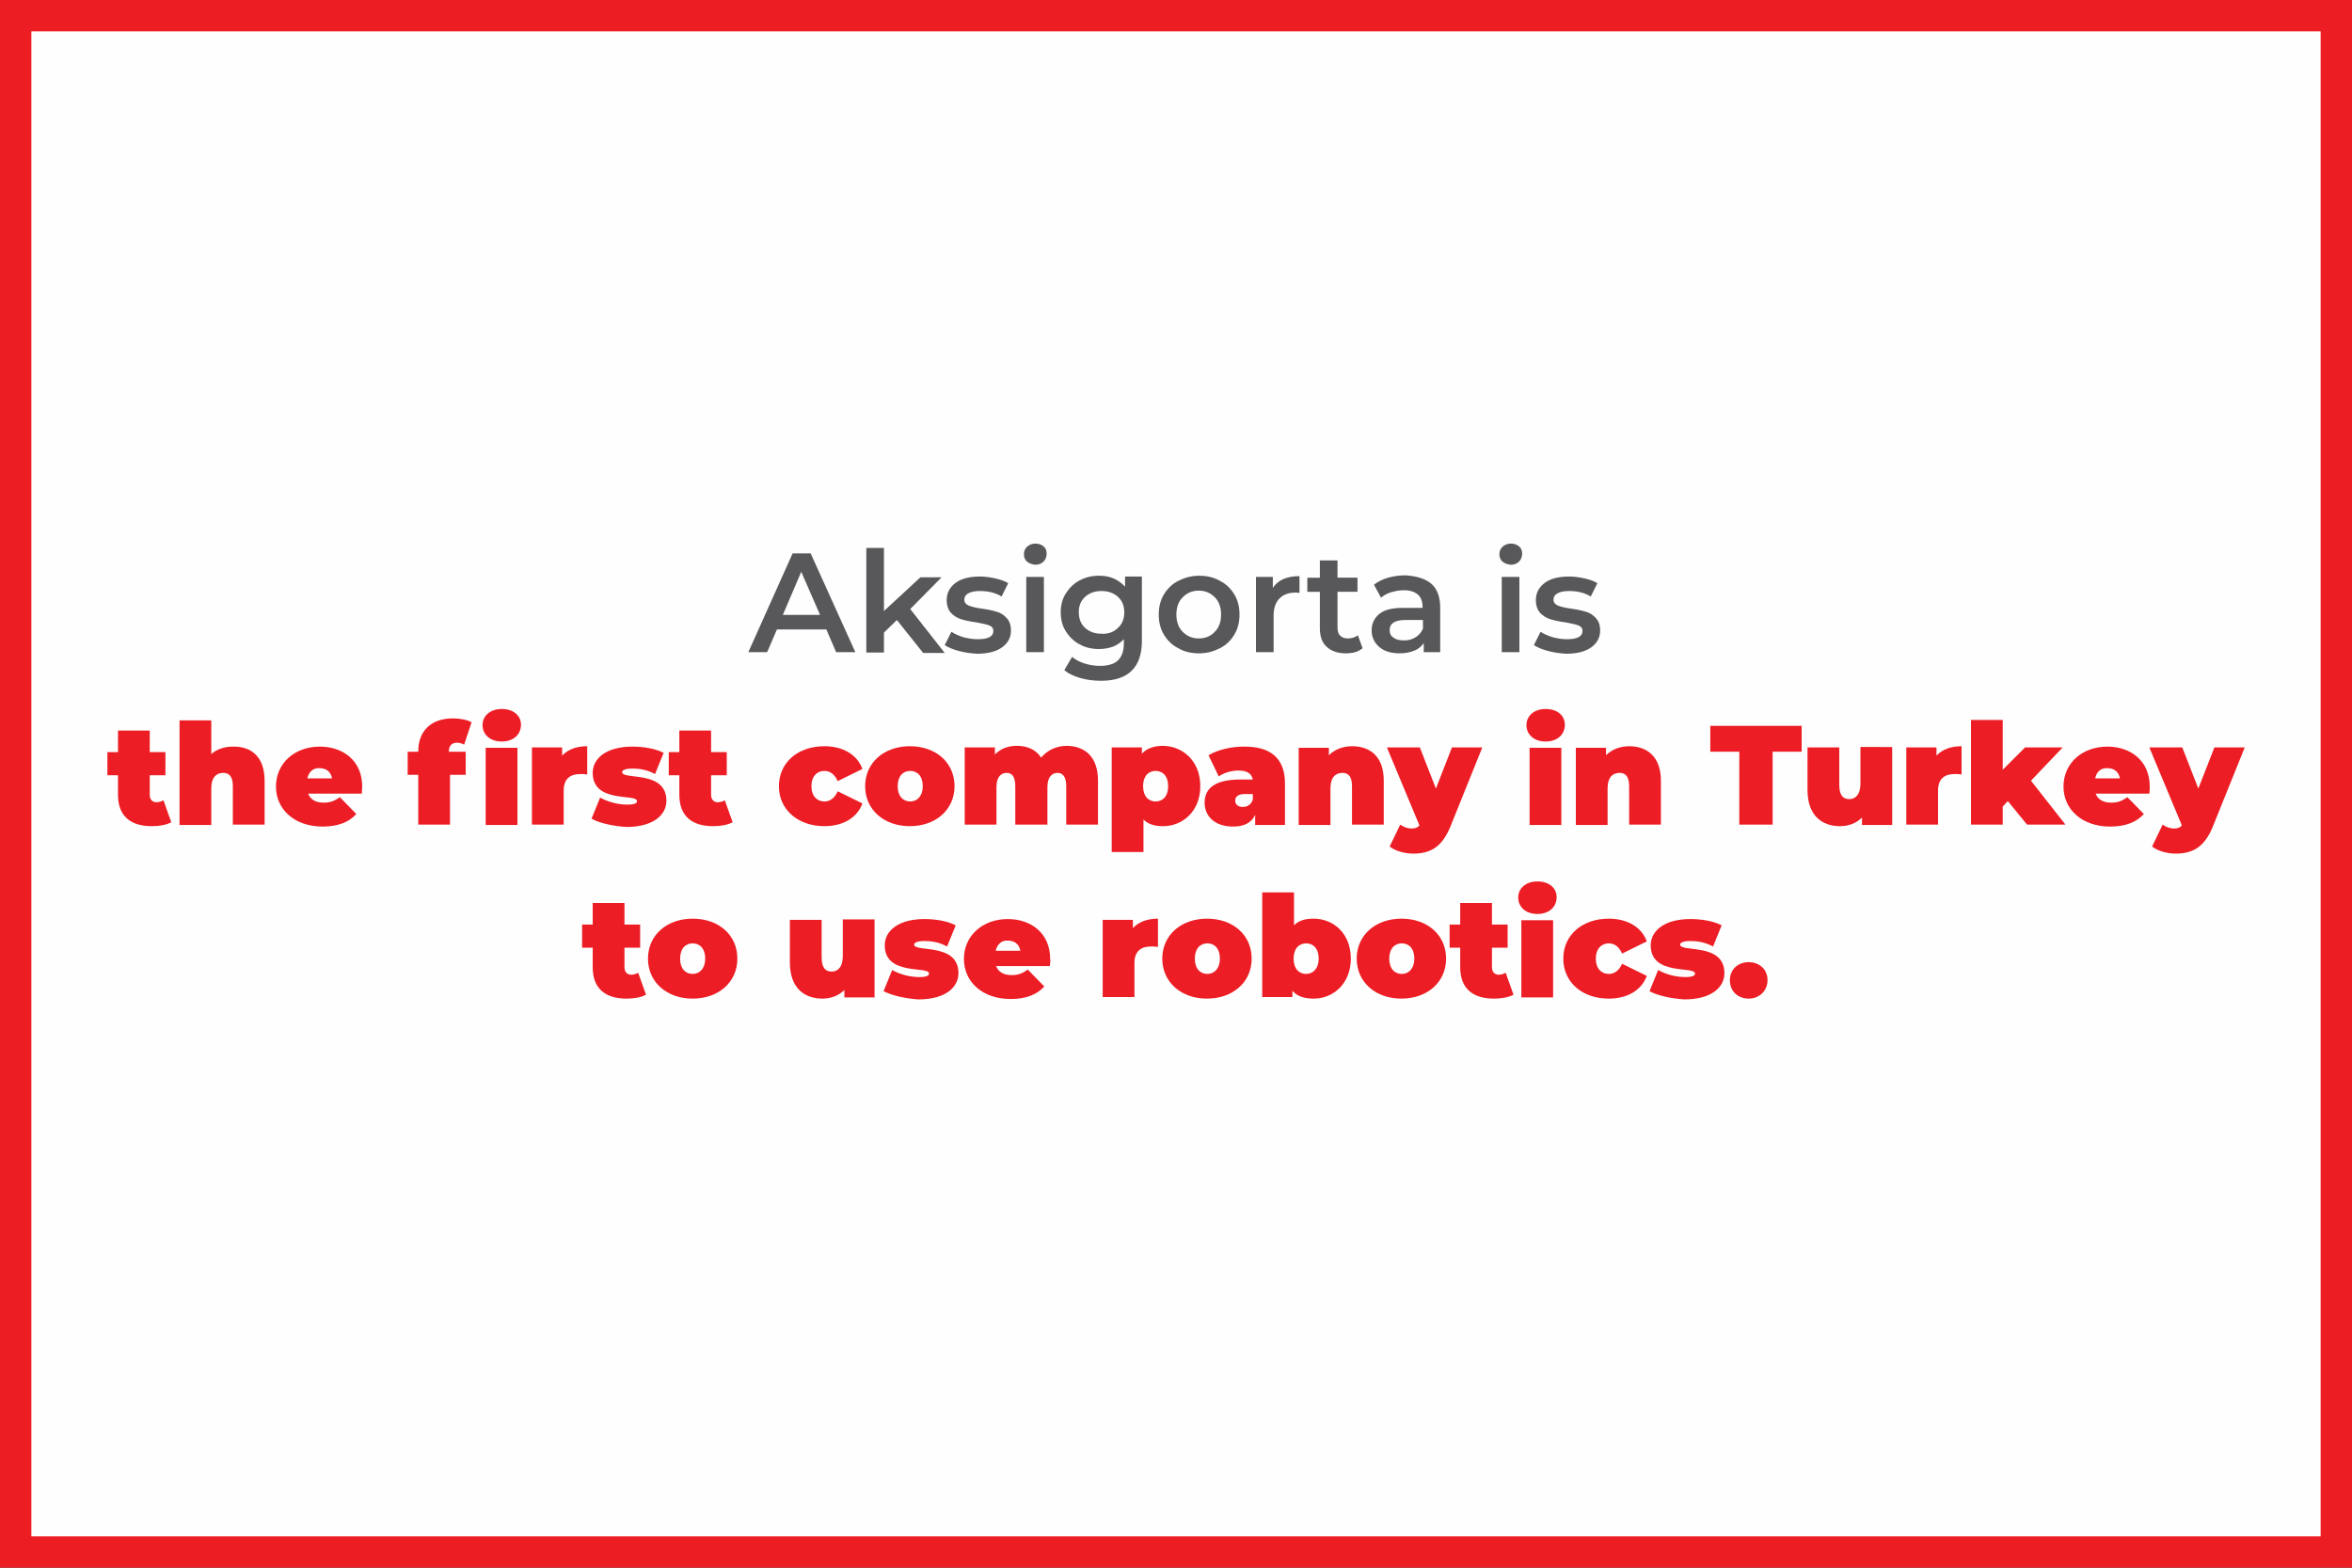 <?xml version="1.0" encoding="utf-8"?>
<!-- Generator: Adobe Illustrator 24.0.3, SVG Export Plug-In . SVG Version: 6.00 Build 0)  -->
<svg version="1.1" id="corporate-profile" xmlns="http://www.w3.org/2000/svg" xmlns:xlink="http://www.w3.org/1999/xlink" x="0px"
	 y="0px" viewBox="0 0 600 400" style="enable-background:new 0 0 600 400;" xml:space="preserve">
<rect x="0" y="0" width="600" height="400" fill="#333333" stroke="none"/>
<rect x="4" y="4" style="fill-rule:evenodd;clip-rule:evenodd;fill:#FEFEFE;" width="592" height="392"/>
<path style="fill:#ED1D24;" d="M592,8v384H8V8H592 M600,0H0v400h600V0L600,0z"/>
<g style="enable-background:new    ;">
	<path style="fill:#58585B;" d="M210.8,160.6h-12.6l-2.5,5.8h-4.8l11.3-25.2h4.6l11.4,25.2h-4.9L210.8,160.6z M209.2,156.9l-4.8-11
		l-4.7,11H209.2z"/>
	<path style="fill:#58585B;" d="M228.8,158.2l-3.3,3.2v5.1H221v-26.7h4.5v16.1l9.3-8.6h5.4l-8,8.1l8.8,11.2h-5.5L228.8,158.2z"/>
	<path style="fill:#58585B;" d="M244.6,166.1c-1.5-0.4-2.7-0.9-3.6-1.5l1.7-3.4c0.9,0.6,1.9,1,3.1,1.4c1.2,0.3,2.4,0.5,3.6,0.5
		c2.7,0,4-0.7,4-2.1c0-0.7-0.3-1.1-1-1.4c-0.7-0.3-1.8-0.5-3.3-0.8c-1.6-0.2-2.9-0.5-3.9-0.8c-1-0.3-1.9-0.9-2.6-1.6
		c-0.7-0.8-1.1-1.9-1.1-3.3c0-1.8,0.8-3.3,2.3-4.4c1.5-1.1,3.6-1.6,6.2-1.6c1.3,0,2.6,0.2,4,0.5c1.3,0.3,2.4,0.7,3.2,1.2l-1.7,3.4
		c-1.6-1-3.5-1.4-5.5-1.4c-1.3,0-2.3,0.2-3,0.6c-0.7,0.4-1,0.9-1,1.6c0,0.7,0.4,1.2,1.1,1.5c0.7,0.3,1.9,0.6,3.4,0.8
		c1.5,0.2,2.8,0.5,3.8,0.8c1,0.3,1.8,0.8,2.5,1.6c0.7,0.7,1.1,1.8,1.1,3.2c0,1.8-0.8,3.2-2.3,4.3c-1.6,1.1-3.7,1.6-6.4,1.6
		C247.6,166.7,246.1,166.5,244.6,166.1z"/>
	<path style="fill:#58585B;" d="M262,143.3c-0.6-0.5-0.8-1.2-0.8-1.9c0-0.8,0.3-1.4,0.8-1.9c0.6-0.5,1.2-0.8,2.1-0.8
		c0.8,0,1.5,0.2,2.1,0.7c0.6,0.5,0.8,1.1,0.8,1.9c0,0.8-0.3,1.5-0.8,2s-1.2,0.8-2.1,0.8C263.3,144,262.6,143.8,262,143.3z
		 M261.8,147.2h4.5v19.2h-4.5V147.2z"/>
	<path style="fill:#58585B;" d="M291.3,147.2v16.3c0,6.8-3.5,10.2-10.4,10.2c-1.8,0-3.6-0.2-5.3-0.7c-1.7-0.5-3-1.1-4.1-2l2-3.4
		c0.8,0.7,1.9,1.3,3.2,1.7c1.3,0.4,2.6,0.6,3.9,0.6c2.1,0,3.7-0.5,4.6-1.4c1-1,1.5-2.4,1.5-4.4v-1c-0.8,0.8-1.7,1.5-2.8,1.9
		c-1.1,0.4-2.3,0.6-3.6,0.6c-1.8,0-3.5-0.4-4.9-1.2c-1.5-0.8-2.6-1.9-3.5-3.3c-0.9-1.4-1.3-3-1.3-4.9c0-1.8,0.4-3.4,1.3-4.8
		c0.9-1.4,2-2.5,3.5-3.3c1.5-0.8,3.1-1.2,4.9-1.2c1.4,0,2.7,0.2,3.8,0.7c1.1,0.5,2.1,1.2,2.9,2.1v-2.6H291.3z M285.2,160.2
		c1.1-1,1.6-2.3,1.6-4c0-1.6-0.5-2.9-1.6-3.9c-1.1-1-2.5-1.5-4.2-1.5c-1.7,0-3.1,0.5-4.2,1.5c-1.1,1-1.6,2.3-1.6,3.9
		c0,1.6,0.5,3,1.6,4c1.1,1,2.5,1.5,4.2,1.5C282.7,161.8,284.1,161.3,285.2,160.2z"/>
	<path style="fill:#58585B;" d="M300.6,165.4c-1.6-0.8-2.8-2-3.7-3.5c-0.9-1.5-1.3-3.2-1.3-5.1c0-1.9,0.4-3.6,1.3-5.1
		c0.9-1.5,2.1-2.7,3.7-3.5c1.6-0.8,3.3-1.3,5.3-1.3c2,0,3.7,0.4,5.3,1.3c1.6,0.8,2.8,2,3.7,3.5c0.9,1.5,1.3,3.2,1.3,5.1
		c0,1.9-0.4,3.6-1.3,5.1c-0.9,1.5-2.1,2.7-3.7,3.5c-1.6,0.8-3.3,1.3-5.3,1.3C303.9,166.7,302.1,166.3,300.6,165.4z M309.9,161.2
		c1.1-1.1,1.6-2.6,1.6-4.4c0-1.8-0.5-3.3-1.6-4.4c-1.1-1.1-2.4-1.7-4.1-1.7s-3,0.6-4.1,1.7c-1.1,1.1-1.6,2.6-1.6,4.4
		c0,1.8,0.5,3.3,1.6,4.4c1.1,1.1,2.4,1.7,4.1,1.7S308.9,162.3,309.9,161.2z"/>
	<path style="fill:#58585B;" d="M331.5,147v4.3c-0.4-0.1-0.7-0.1-1-0.1c-1.8,0-3.1,0.5-4.1,1.5c-1,1-1.5,2.5-1.5,4.4v9.3h-4.5v-19.2
		h4.3v2.8C326,148,328.3,147,331.5,147z"/>
	<path style="fill:#58585B;" d="M347.6,165.4c-0.5,0.4-1.2,0.8-1.9,1s-1.6,0.3-2.4,0.3c-2.1,0-3.7-0.6-4.9-1.7
		c-1.2-1.1-1.7-2.7-1.7-4.8V151h-3.2v-3.6h3.2V143h4.5v4.4h5.1v3.6h-5.1v9.1c0,0.9,0.2,1.7,0.7,2.1c0.5,0.5,1.1,0.7,2,0.7
		c1,0,1.8-0.3,2.5-0.8L347.6,165.4z"/>
	<path style="fill:#58585B;" d="M365.2,149c1.5,1.4,2.2,3.4,2.2,6.1v11.3h-4.2v-2.3c-0.6,0.8-1.3,1.5-2.4,1.9
		c-1,0.4-2.2,0.7-3.7,0.7c-1.4,0-2.7-0.2-3.8-0.7c-1.1-0.5-1.9-1.2-2.5-2.1s-0.9-1.9-0.9-3c0-1.7,0.6-3.1,1.9-4.2s3.3-1.6,6.1-1.6h5
		v-0.3c0-1.3-0.4-2.4-1.2-3.1s-2-1.1-3.6-1.1c-1.1,0-2.1,0.2-3.2,0.5c-1,0.3-1.9,0.8-2.6,1.4l-1.8-3.3c1-0.8,2.2-1.4,3.6-1.8
		c1.4-0.4,2.9-0.6,4.5-0.6C361.5,147,363.7,147.7,365.2,149z M361.1,162.6c0.9-0.5,1.5-1.3,1.9-2.2v-2.2h-4.6
		c-2.6,0-3.9,0.9-3.9,2.6c0,0.8,0.3,1.5,1,1.9c0.6,0.5,1.5,0.7,2.7,0.7C359.2,163.4,360.2,163.2,361.1,162.6z"/>
	<path style="fill:#58585B;" d="M383.3,143.3c-0.6-0.5-0.8-1.2-0.8-1.9c0-0.8,0.3-1.4,0.8-1.9c0.6-0.5,1.2-0.8,2.1-0.8
		c0.8,0,1.5,0.2,2.1,0.7s0.8,1.1,0.8,1.9c0,0.8-0.3,1.5-0.8,2s-1.2,0.8-2.1,0.8C384.6,144,383.9,143.8,383.3,143.3z M383.1,147.2
		h4.5v19.2h-4.5V147.2z"/>
	<path style="fill:#58585B;" d="M394.9,166.1c-1.5-0.4-2.7-0.9-3.6-1.5l1.7-3.4c0.9,0.6,1.9,1,3.1,1.4c1.2,0.3,2.4,0.5,3.6,0.5
		c2.7,0,4-0.7,4-2.1c0-0.7-0.3-1.1-1-1.4c-0.7-0.3-1.8-0.5-3.3-0.8c-1.6-0.2-2.9-0.5-3.9-0.8c-1-0.3-1.9-0.9-2.6-1.6
		c-0.7-0.8-1.1-1.9-1.1-3.3c0-1.8,0.8-3.3,2.3-4.4c1.5-1.1,3.6-1.6,6.2-1.6c1.3,0,2.6,0.2,4,0.5c1.3,0.3,2.4,0.7,3.2,1.2l-1.7,3.4
		c-1.6-1-3.5-1.4-5.5-1.4c-1.3,0-2.3,0.2-3,0.6c-0.7,0.4-1,0.9-1,1.6c0,0.7,0.4,1.2,1.1,1.5c0.7,0.3,1.9,0.6,3.4,0.8
		c1.5,0.2,2.8,0.5,3.8,0.8c1,0.3,1.8,0.8,2.5,1.6c0.7,0.7,1.1,1.8,1.1,3.2c0,1.8-0.8,3.2-2.3,4.3c-1.6,1.1-3.7,1.6-6.4,1.6
		C397.9,166.7,396.4,166.5,394.9,166.1z"/>
</g>
<g style="enable-background:new    ;">
	<path style="fill:#EC1D24;" d="M43.7,209.8c-1.3,0.7-3.1,1-5,1c-5.4,0-8.6-2.6-8.6-8v-5h-2.7v-5.9h2.7v-5.5h8.1v5.5h4v5.9h-4v5
		c0,1.2,0.7,1.9,1.7,1.9c0.6,0,1.3-0.2,1.8-0.5L43.7,209.8z"/>
	<path style="fill:#EC1D24;" d="M67.5,199.2v11.2h-8.1v-9.8c0-2.4-0.9-3.4-2.4-3.4c-1.7,0-3.1,1-3.1,4v9.3h-8.1v-26.7h8.1v8.6
		c1.5-1.3,3.4-1.9,5.5-1.9C64,190.4,67.5,193,67.5,199.2z"/>
	<path style="fill:#EC1D24;" d="M92.3,202.5H78.6c0.6,1.5,1.9,2.3,4,2.3c1.8,0,2.8-0.5,4.1-1.4l4.2,4.3c-1.9,2.1-4.7,3.2-8.6,3.2
		c-7.2,0-11.9-4.4-11.9-10.2c0-6,4.8-10.2,11.2-10.2c5.8,0,10.8,3.5,10.8,10.2C92.4,201.2,92.3,201.9,92.3,202.5z M78.4,198.6h6.3
		c-0.3-1.7-1.5-2.6-3.2-2.6C79.9,195.9,78.8,196.9,78.4,198.6z"/>
	<path style="fill:#EC1D24;" d="M114.5,191.8L114.5,191.8l4.3,0v5.9h-4v12.7h-8.1v-12.7h-2.7v-5.9h2.7v-0.1c0-5.1,3.2-8.4,8.8-8.4
		c1.7,0,3.6,0.3,4.8,1l-1.9,5.7c-0.5-0.3-1.2-0.5-1.8-0.5C115.3,189.5,114.5,190.2,114.5,191.8z M123.1,185c0-2.3,1.9-4.1,4.9-4.1
		c3,0,4.9,1.7,4.9,4c0,2.5-1.9,4.3-4.9,4.3C125,189.2,123.1,187.4,123.1,185z M123.9,190.8h8.1v19.7h-8.1V190.8z"/>
	<path style="fill:#EC1D24;" d="M149.8,190.4v7.2c-0.7-0.1-1.2-0.1-1.8-0.1c-2.4,0-4.2,1.1-4.2,4.2v8.7h-8.1v-19.7h7.7v2.1
		C144.9,191.2,147.1,190.4,149.8,190.4z"/>
	<path style="fill:#EC1D24;" d="M150.9,208.9l2.2-5.4c1.9,1.1,4.5,1.8,6.9,1.8c2,0,2.5-0.4,2.5-0.9c0-2-11.3,0.7-11.3-7.2
		c0-3.7,3.5-6.7,10.1-6.7c2.9,0,5.9,0.5,8,1.6l-2.2,5.4c-2-1.1-4-1.4-5.7-1.4c-2.1,0-2.7,0.5-2.7,0.9c0,2.1,11.3-0.6,11.3,7.3
		c0,3.6-3.3,6.7-10.2,6.7C156.4,210.8,152.9,210,150.9,208.9z"/>
	<path style="fill:#EC1D24;" d="M186.9,209.8c-1.3,0.7-3.1,1-5,1c-5.4,0-8.6-2.6-8.6-8v-5h-2.7v-5.9h2.7v-5.5h8.1v5.5h4v5.9h-4v5
		c0,1.2,0.7,1.9,1.7,1.9c0.6,0,1.3-0.2,1.8-0.5L186.9,209.8z"/>
	<path style="fill:#EC1D24;" d="M198.7,200.6c0-6,4.8-10.2,11.6-10.2c4.8,0,8.4,2.2,9.7,5.8l-6.3,3.1c-0.8-1.8-2-2.6-3.4-2.6
		c-1.8,0-3.3,1.3-3.3,3.9c0,2.6,1.5,3.9,3.3,3.9c1.4,0,2.6-0.8,3.4-2.6l6.3,3.1c-1.3,3.6-4.9,5.8-9.7,5.8
		C203.6,210.8,198.7,206.6,198.7,200.6z"/>
	<path style="fill:#EC1D24;" d="M220.7,200.6c0-6,4.8-10.2,11.4-10.2c6.7,0,11.4,4.2,11.4,10.2c0,6-4.8,10.2-11.4,10.2
		C225.5,210.8,220.7,206.6,220.7,200.6z M235.4,200.6c0-2.6-1.4-3.9-3.2-3.9s-3.2,1.3-3.2,3.9c0,2.6,1.4,3.9,3.2,3.9
		S235.4,203.1,235.4,200.6z"/>
	<path style="fill:#EC1D24;" d="M280.1,199.2v11.2h-8.1v-9.8c0-2.4-0.9-3.4-2.2-3.4c-1.4,0-2.6,1-2.6,3.6v9.6H259v-9.8
		c0-2.4-0.8-3.4-2.2-3.4c-1.4,0-2.6,1-2.6,3.6v9.6h-8.1v-19.7h7.7v1.8c1.5-1.5,3.4-2.2,5.6-2.2c2.6,0,4.8,0.9,6.2,3
		c1.6-1.9,3.9-3,6.6-3C276.7,190.4,280.1,193,280.1,199.2z"/>
	<path style="fill:#EC1D24;" d="M306.2,200.6c0,6.3-4.4,10.2-9.5,10.2c-2.2,0-3.8-0.5-5-1.7v8.3h-8.1v-26.7h7.7v1.6
		c1.2-1.3,3-2,5.4-2C301.9,190.4,306.2,194.3,306.2,200.6z M298,200.6c0-2.6-1.4-3.9-3.2-3.9c-1.8,0-3.2,1.3-3.2,3.9
		c0,2.6,1.4,3.9,3.2,3.9C296.6,204.5,298,203.2,298,200.6z"/>
	<path style="fill:#EC1D24;" d="M327.8,199.9v10.6h-7.6v-2.6c-0.9,2-2.8,3-5.6,3c-4.8,0-7.3-2.7-7.3-6.1c0-3.8,2.9-5.9,9-5.9h3.3
		c-0.3-1.5-1.4-2.3-3.7-2.3c-1.8,0-3.7,0.6-5,1.5l-2.6-5.4c2.3-1.4,5.8-2.2,8.9-2.2C323.9,190.4,327.8,193.3,327.8,199.9z
		 M319.6,204v-1.4h-2c-1.7,0-2.5,0.6-2.5,1.7c0,0.9,0.7,1.6,1.9,1.6C318.2,205.9,319.2,205.3,319.6,204z"/>
	<path style="fill:#EC1D24;" d="M353,199.2v11.2h-8.1v-9.8c0-2.4-0.9-3.4-2.4-3.4c-1.7,0-3.1,1-3.1,4v9.3h-8.1v-19.7h7.7v1.9
		c1.5-1.5,3.6-2.3,5.9-2.3C349.5,190.4,353,193,353,199.2z"/>
	<path style="fill:#EC1D24;" d="M378.1,190.8l-8.1,20.1c-2.2,5.4-5.3,6.9-9.5,6.9c-2.2,0-4.6-0.7-6-1.8l2.7-5.6c0.8,0.6,1.9,1,2.9,1
		c1,0,1.6-0.3,2-0.8l-8.3-19.9h8.4l4.1,10.5l4.1-10.5H378.1z"/>
	<path style="fill:#EC1D24;" d="M389.4,185c0-2.3,1.9-4.1,4.9-4.1s4.9,1.7,4.9,4c0,2.5-1.9,4.3-4.9,4.3S389.4,187.4,389.4,185z
		 M390.2,190.8h8.1v19.7h-8.1V190.8z"/>
	<path style="fill:#EC1D24;" d="M423.7,199.2v11.2h-8.1v-9.8c0-2.4-0.9-3.4-2.4-3.4c-1.7,0-3.1,1-3.1,4v9.3h-8.1v-19.7h7.7v1.9
		c1.5-1.5,3.6-2.3,5.9-2.3C420.1,190.4,423.7,193,423.7,199.2z"/>
	<path style="fill:#EC1D24;" d="M443.7,191.8h-7.4v-6.6h23.3v6.6h-7.4v18.6h-8.5V191.8z"/>
	<path style="fill:#EC1D24;" d="M482.7,190.8v19.7H475v-1.9c-1.5,1.5-3.5,2.2-5.6,2.2c-4.7,0-8.3-2.8-8.3-9.2v-10.9h8.1v9.5
		c0,2.8,1,3.7,2.6,3.7c1.4,0,2.8-1,2.8-4v-9.3H482.7z"/>
	<path style="fill:#EC1D24;" d="M500.4,190.4v7.2c-0.7-0.1-1.2-0.1-1.8-0.1c-2.4,0-4.2,1.1-4.2,4.2v8.7h-8.1v-19.7h7.7v2.1
		C495.5,191.2,497.7,190.4,500.4,190.4z"/>
	<path style="fill:#EC1D24;" d="M512.2,204.4l-1.3,1.4v4.6h-8.1v-26.7h8.1v12.7l5.7-5.7h9.6l-8.1,8.5l8.8,11.2h-9.8L512.2,204.4z"/>
	<path style="fill:#EC1D24;" d="M548.3,202.5h-13.7c0.6,1.5,1.9,2.3,4,2.3c1.8,0,2.8-0.5,4.1-1.4l4.2,4.3c-1.9,2.1-4.7,3.2-8.6,3.2
		c-7.2,0-11.9-4.4-11.9-10.2c0-6,4.8-10.2,11.2-10.2c5.8,0,10.8,3.5,10.8,10.2C548.4,201.2,548.4,201.9,548.3,202.5z M534.5,198.6
		h6.3c-0.3-1.7-1.5-2.6-3.2-2.6C536,195.9,534.8,196.9,534.5,198.6z"/>
	<path style="fill:#EC1D24;" d="M572.6,190.8l-8.1,20.1c-2.2,5.4-5.3,6.9-9.5,6.9c-2.2,0-4.6-0.7-6-1.8l2.7-5.6c0.8,0.6,1.9,1,2.9,1
		c1,0,1.6-0.3,2-0.8l-8.3-19.9h8.4l4.1,10.5l4.1-10.5H572.6z"/>
</g>
<g style="enable-background:new    ;">
	<path style="fill:#EC1D24;" d="M164.8,253.8c-1.3,0.7-3.1,1-5,1c-5.4,0-8.6-2.6-8.6-8v-5h-2.7v-5.9h2.7v-5.5h8.1v5.5h4v5.9h-4v5
		c0,1.2,0.7,1.9,1.7,1.9c0.6,0,1.3-0.2,1.8-0.5L164.8,253.8z"/>
	<path style="fill:#EC1D24;" d="M165.3,244.6c0-6,4.8-10.2,11.4-10.2c6.7,0,11.4,4.2,11.4,10.2c0,6-4.8,10.2-11.4,10.2
		C170.1,254.8,165.3,250.6,165.3,244.6z M179.9,244.6c0-2.6-1.4-3.9-3.2-3.9s-3.2,1.3-3.2,3.9s1.4,3.9,3.2,3.9
		S179.9,247.1,179.9,244.6z"/>
	<path style="fill:#EC1D24;" d="M223.1,234.8v19.7h-7.7v-1.9c-1.5,1.5-3.5,2.2-5.6,2.2c-4.7,0-8.3-2.8-8.3-9.2v-10.9h8.1v9.5
		c0,2.8,1,3.7,2.6,3.7c1.4,0,2.8-1,2.8-4v-9.3H223.1z"/>
	<path style="fill:#EC1D24;" d="M225.4,252.9l2.2-5.4c1.9,1.1,4.5,1.8,6.9,1.8c2,0,2.5-0.4,2.5-0.9c0-2-11.3,0.7-11.3-7.2
		c0-3.7,3.5-6.7,10.1-6.7c2.9,0,5.9,0.5,8,1.6l-2.2,5.4c-2-1.1-4-1.4-5.7-1.4c-2.1,0-2.7,0.5-2.7,0.9c0,2.1,11.3-0.6,11.3,7.3
		c0,3.6-3.3,6.7-10.2,6.7C231,254.8,227.5,254,225.4,252.9z"/>
	<path style="fill:#EC1D24;" d="M267.8,246.5h-13.7c0.6,1.5,1.9,2.3,4,2.3c1.8,0,2.8-0.5,4.1-1.4l4.2,4.3c-1.9,2.1-4.7,3.2-8.6,3.2
		c-7.2,0-11.9-4.4-11.9-10.2c0-6,4.8-10.2,11.2-10.2c5.8,0,10.8,3.5,10.8,10.2C268,245.2,267.9,245.9,267.8,246.5z M254,242.6h6.3
		c-0.3-1.7-1.5-2.6-3.2-2.6C255.5,239.9,254.4,240.9,254,242.6z"/>
	<path style="fill:#EC1D24;" d="M295.4,234.4v7.2c-0.7-0.1-1.2-0.1-1.8-0.1c-2.4,0-4.2,1.1-4.2,4.2v8.7h-8.1v-19.7h7.7v2.1
		C290.5,235.2,292.7,234.4,295.4,234.4z"/>
	<path style="fill:#EC1D24;" d="M296.5,244.6c0-6,4.8-10.2,11.4-10.2c6.7,0,11.4,4.2,11.4,10.2c0,6-4.8,10.2-11.4,10.2
		C301.3,254.8,296.5,250.6,296.5,244.6z M311.2,244.6c0-2.6-1.4-3.9-3.2-3.9s-3.2,1.3-3.2,3.9s1.4,3.9,3.2,3.9
		S311.2,247.1,311.2,244.6z"/>
	<path style="fill:#EC1D24;" d="M344.6,244.6c0,6.3-4.4,10.2-9.5,10.2c-2.4,0-4.2-0.6-5.4-2v1.6H322v-26.7h8.1v8.4
		c1.2-1.2,2.8-1.7,5-1.7C340.2,234.4,344.6,238.2,344.6,244.6z M336.4,244.6c0-2.6-1.4-3.9-3.2-3.9s-3.2,1.3-3.2,3.9
		s1.4,3.9,3.2,3.9S336.4,247.1,336.4,244.6z"/>
	<path style="fill:#EC1D24;" d="M346.1,244.6c0-6,4.8-10.2,11.4-10.2c6.7,0,11.4,4.2,11.4,10.2c0,6-4.8,10.2-11.4,10.2
		C350.9,254.8,346.1,250.6,346.1,244.6z M360.8,244.6c0-2.6-1.4-3.9-3.2-3.9s-3.2,1.3-3.2,3.9s1.4,3.9,3.2,3.9
		S360.8,247.1,360.8,244.6z"/>
	<path style="fill:#EC1D24;" d="M386.1,253.8c-1.3,0.7-3.1,1-5,1c-5.4,0-8.6-2.6-8.6-8v-5h-2.7v-5.9h2.7v-5.5h8.1v5.5h4v5.9h-4v5
		c0,1.2,0.7,1.9,1.7,1.9c0.6,0,1.3-0.2,1.8-0.5L386.1,253.8z"/>
	<path style="fill:#EC1D24;" d="M387.3,229c0-2.3,1.9-4.1,4.9-4.1c3,0,4.9,1.7,4.9,4c0,2.5-1.9,4.3-4.9,4.3
		C389.2,233.2,387.3,231.4,387.3,229z M388.1,234.8h8.1v19.7h-8.1V234.8z"/>
	<path style="fill:#EC1D24;" d="M398.8,244.6c0-6,4.8-10.2,11.6-10.2c4.8,0,8.4,2.2,9.7,5.8l-6.3,3.1c-0.8-1.8-2-2.6-3.4-2.6
		c-1.8,0-3.3,1.3-3.3,3.9c0,2.6,1.5,3.9,3.3,3.9c1.4,0,2.6-0.8,3.4-2.6l6.3,3.1c-1.3,3.6-4.9,5.8-9.7,5.8
		C403.6,254.8,398.8,250.6,398.8,244.6z"/>
	<path style="fill:#EC1D24;" d="M420.8,252.9l2.2-5.4c1.9,1.1,4.5,1.8,6.9,1.8c2,0,2.5-0.4,2.5-0.9c0-2-11.3,0.7-11.3-7.2
		c0-3.7,3.5-6.7,10.1-6.7c2.9,0,5.9,0.5,8,1.6l-2.2,5.4c-2-1.1-4-1.4-5.7-1.4c-2.1,0-2.7,0.5-2.7,0.9c0,2.1,11.3-0.6,11.3,7.3
		c0,3.6-3.3,6.7-10.2,6.7C426.3,254.8,422.8,254,420.8,252.9z"/>
	<path style="fill:#EC1D24;" d="M441.3,250.1c0-2.8,2.1-4.6,4.8-4.6c2.7,0,4.8,1.8,4.8,4.6c0,2.7-2.1,4.7-4.8,4.7
		C443.3,254.8,441.3,252.9,441.3,250.1z"/>
</g>
</svg>
